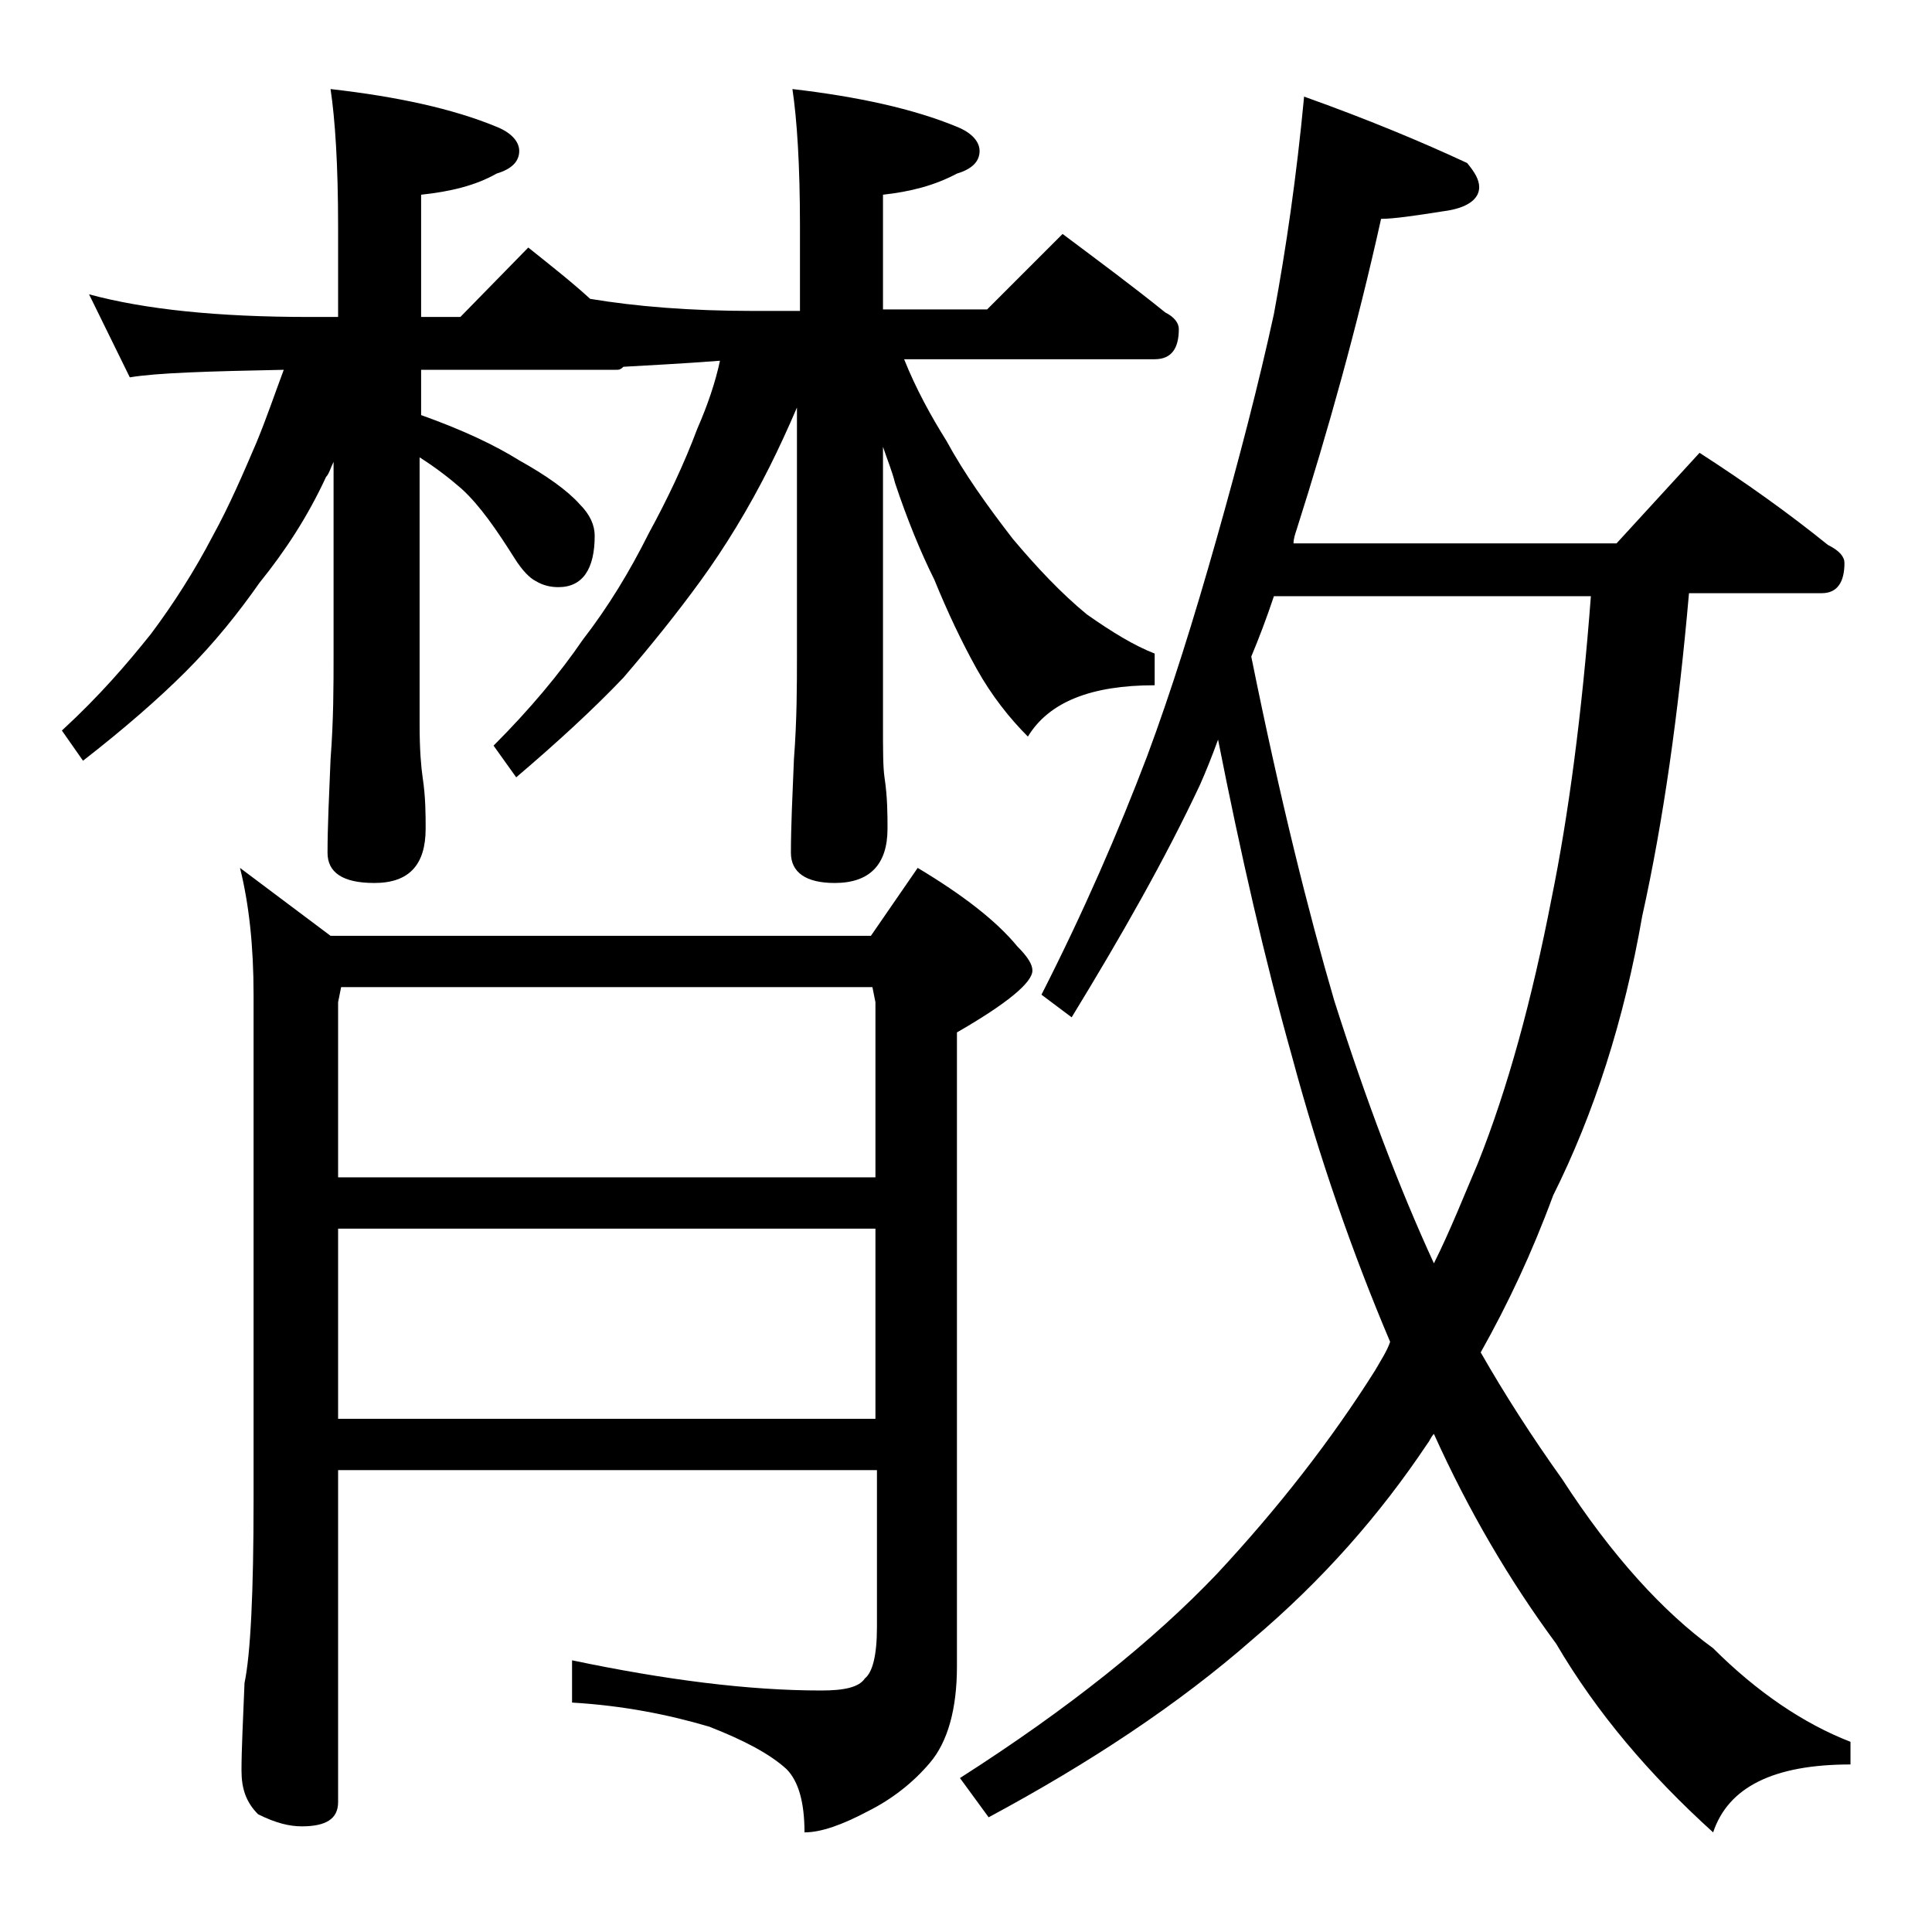 <?xml version="1.0" encoding="utf-8"?>
<!-- Generator: Adobe Illustrator 18.0.0, SVG Export Plug-In . SVG Version: 6.00 Build 0)  -->
<!DOCTYPE svg PUBLIC "-//W3C//DTD SVG 1.1//EN" "http://www.w3.org/Graphics/SVG/1.1/DTD/svg11.dtd">
<svg version="1.1" id="Layer_1" xmlns="http://www.w3.org/2000/svg" xmlns:xlink="http://www.w3.org/1999/xlink" x="0px" y="0px"
	 viewBox="0 0 128 128" enable-background="new 0 0 128 128" xml:space="preserve">
<path d="M5.9,19.5c3.7,1,8.5,1.5,14.6,1.5h1.9v-6c0-4.1-0.2-7.1-0.5-9.1c4.4,0.5,8.1,1.3,11,2.5c1,0.4,1.5,1,1.5,1.6
	c0,0.7-0.5,1.2-1.5,1.5c-1.4,0.8-3.1,1.2-5,1.4V21h2.6l4.5-4.6c1.5,1.2,2.9,2.3,4.1,3.4c3,0.5,6.6,0.8,10.8,0.8H53V15
	c0-4.1-0.2-7.1-0.5-9.1c4.3,0.5,8,1.3,10.9,2.5c1,0.4,1.5,1,1.5,1.6c0,0.7-0.5,1.2-1.5,1.5c-1.5,0.8-3.1,1.2-4.9,1.4v7.6h6.9l5-5
	c2.4,1.8,4.7,3.5,6.8,5.2c0.6,0.3,0.9,0.7,0.9,1.1c0,1.3-0.5,2-1.6,2H59.9c0.8,2,1.8,3.8,2.8,5.4c1.2,2.2,2.7,4.3,4.4,6.5
	c1.6,1.9,3.2,3.6,4.9,5c1.7,1.2,3.2,2.1,4.5,2.6v2.1c-4.2,0-7,1.1-8.4,3.4c-1.2-1.2-2.4-2.7-3.4-4.5c-1-1.8-1.9-3.7-2.8-5.9
	c-0.9-1.8-1.8-4-2.6-6.4c-0.2-0.8-0.5-1.5-0.8-2.4V48c0,1.7,0,2.8,0.1,3.5c0.2,1.3,0.2,2.5,0.2,3.4c0,2.4-1.2,3.6-3.5,3.6
	c-1.9,0-2.9-0.7-2.9-2c0-1.7,0.1-3.8,0.2-6.2c0.2-2.6,0.2-4.9,0.2-6.9V27c-0.6,1.4-1.2,2.7-1.8,3.9c-1.4,2.8-3,5.4-4.6,7.6
	c-1.6,2.2-3.3,4.3-5.1,6.4c-2,2.1-4.4,4.3-7.1,6.6l-1.5-2.1c2.4-2.4,4.4-4.8,5.9-7c1.7-2.2,3.1-4.5,4.4-7.1c1.2-2.2,2.3-4.5,3.2-6.9
	c0.7-1.6,1.2-3.1,1.5-4.5c-2.6,0.2-4.7,0.3-6.4,0.4c-0.2,0.2-0.3,0.2-0.5,0.2H27.9v3c2.8,1,4.9,2,6.5,3c1.8,1,3.2,2,4,2.9
	c0.7,0.7,1,1.4,1,2.1c0,2.2-0.8,3.4-2.4,3.4c-0.5,0-1-0.1-1.5-0.4c-0.4-0.2-0.9-0.7-1.4-1.5c-1.2-1.9-2.3-3.5-3.5-4.6
	c-0.8-0.7-1.7-1.4-2.8-2.1V48c0,1.7,0.1,2.8,0.2,3.5c0.2,1.3,0.2,2.5,0.2,3.4c0,2.4-1.1,3.6-3.4,3.6c-2.1,0-3.1-0.7-3.1-2
	c0-1.7,0.1-3.8,0.2-6.2c0.2-2.6,0.2-4.9,0.2-6.9V30.6c-0.2,0.4-0.3,0.8-0.5,1c-1.2,2.6-2.7,4.9-4.4,7c-1.4,2-3,4-4.9,5.9
	c-1.8,1.8-4.1,3.8-6.8,5.9l-1.4-2C6.6,46.1,8.4,44,10,42c1.5-2,2.9-4.2,4.1-6.5c1.1-2,2-4.1,2.9-6.2c0.7-1.7,1.2-3.2,1.8-4.8
	c-5,0.1-8.4,0.2-10.2,0.5L5.9,19.5z M22.4,97.4v22c0,1.1-0.8,1.6-2.4,1.6c-0.8,0-1.7-0.2-2.9-0.8c-0.8-0.8-1.1-1.7-1.1-2.9
	c0-1.4,0.1-3.3,0.2-5.8c0.4-1.9,0.6-6,0.6-12.1V65.9c0-3.2-0.3-6-0.9-8.4l6,4.5h35.8l3.1-4.5c3,1.8,5.2,3.5,6.6,5.2
	c0.7,0.7,1,1.2,1,1.6c0,0.8-1.7,2.2-5,4.1v42c0,2.8-0.6,5-1.8,6.4c-1.1,1.3-2.5,2.4-4.1,3.2c-1.7,0.9-3.1,1.4-4.2,1.4
	c0-2-0.4-3.4-1.2-4.2c-1.1-1-2.8-1.9-5.1-2.8c-2.7-0.8-5.7-1.4-9.1-1.6V110c6.2,1.3,11.7,2,16.5,2c1.5,0,2.5-0.2,2.9-0.8
	c0.5-0.4,0.8-1.5,0.8-3.4V97.4H22.4z M22.6,65.4l-0.2,1V78H58V66.4l-0.2-1H22.6z M22.4,81.4V94H58V81.4H22.4z M86.4,6.4
	c4.2,1.5,7.8,3,10.8,4.4c0.5,0.6,0.8,1.1,0.8,1.6c0,0.8-0.8,1.4-2.4,1.6c-1.9,0.3-3.3,0.5-4.1,0.5c-1.6,7.2-3.5,14-5.6,20.6
	c-0.1,0.3-0.2,0.6-0.2,0.9h21.4l5.5-6c3.1,2,5.9,4,8.5,6.1c0.8,0.4,1.1,0.8,1.1,1.2c0,1.3-0.5,2-1.5,2h-8.8
	c-0.7,8-1.7,15.1-3.1,21.4c-1.2,6.9-3.2,13.1-5.9,18.5c-1.4,3.8-3,7.2-4.8,10.4c1.6,2.8,3.4,5.6,5.4,8.4c3.3,5.1,6.7,8.8,10,11.2
	c2.9,2.9,6,5,9.1,6.2v1.5c-5.1,0-8.1,1.5-9.1,4.5c-4.2-3.8-7.7-7.9-10.4-12.5c-3.1-4.2-5.8-8.8-8.1-13.9c-0.2,0.2-0.3,0.5-0.4,0.6
	c-3.2,4.8-7,9.1-11.6,13c-4.9,4.3-10.8,8.2-17.5,11.8l-1.9-2.6c7.2-4.6,12.8-9.1,17-13.5c4.1-4.4,7.6-8.9,10.5-13.5
	c0.4-0.7,0.8-1.3,1-1.9c-2.5-5.9-4.7-12.2-6.5-18.9c-1.8-6.4-3.4-13.4-4.9-21c-0.4,1.1-0.8,2.1-1.2,3c-2.3,4.9-5.2,10-8.5,15.4
	L69,65.9c2.8-5.5,5.1-10.8,7-15.8c1.6-4.3,3.1-9.1,4.6-14.4c1.5-5.3,2.8-10.3,3.8-14.9C85.2,16.5,85.9,11.7,86.4,6.4z M82.9,43.5
	c1.9,9.4,3.8,17,5.5,22.8c2.1,6.6,4.3,12.4,6.6,17.4c1.1-2.2,2-4.5,2.9-6.6c2-5,3.6-10.9,4.9-17.6c1.1-5.4,2-12.1,2.6-20h-21
	C83.9,41,83.4,42.3,82.9,43.5z"/>
</svg>
